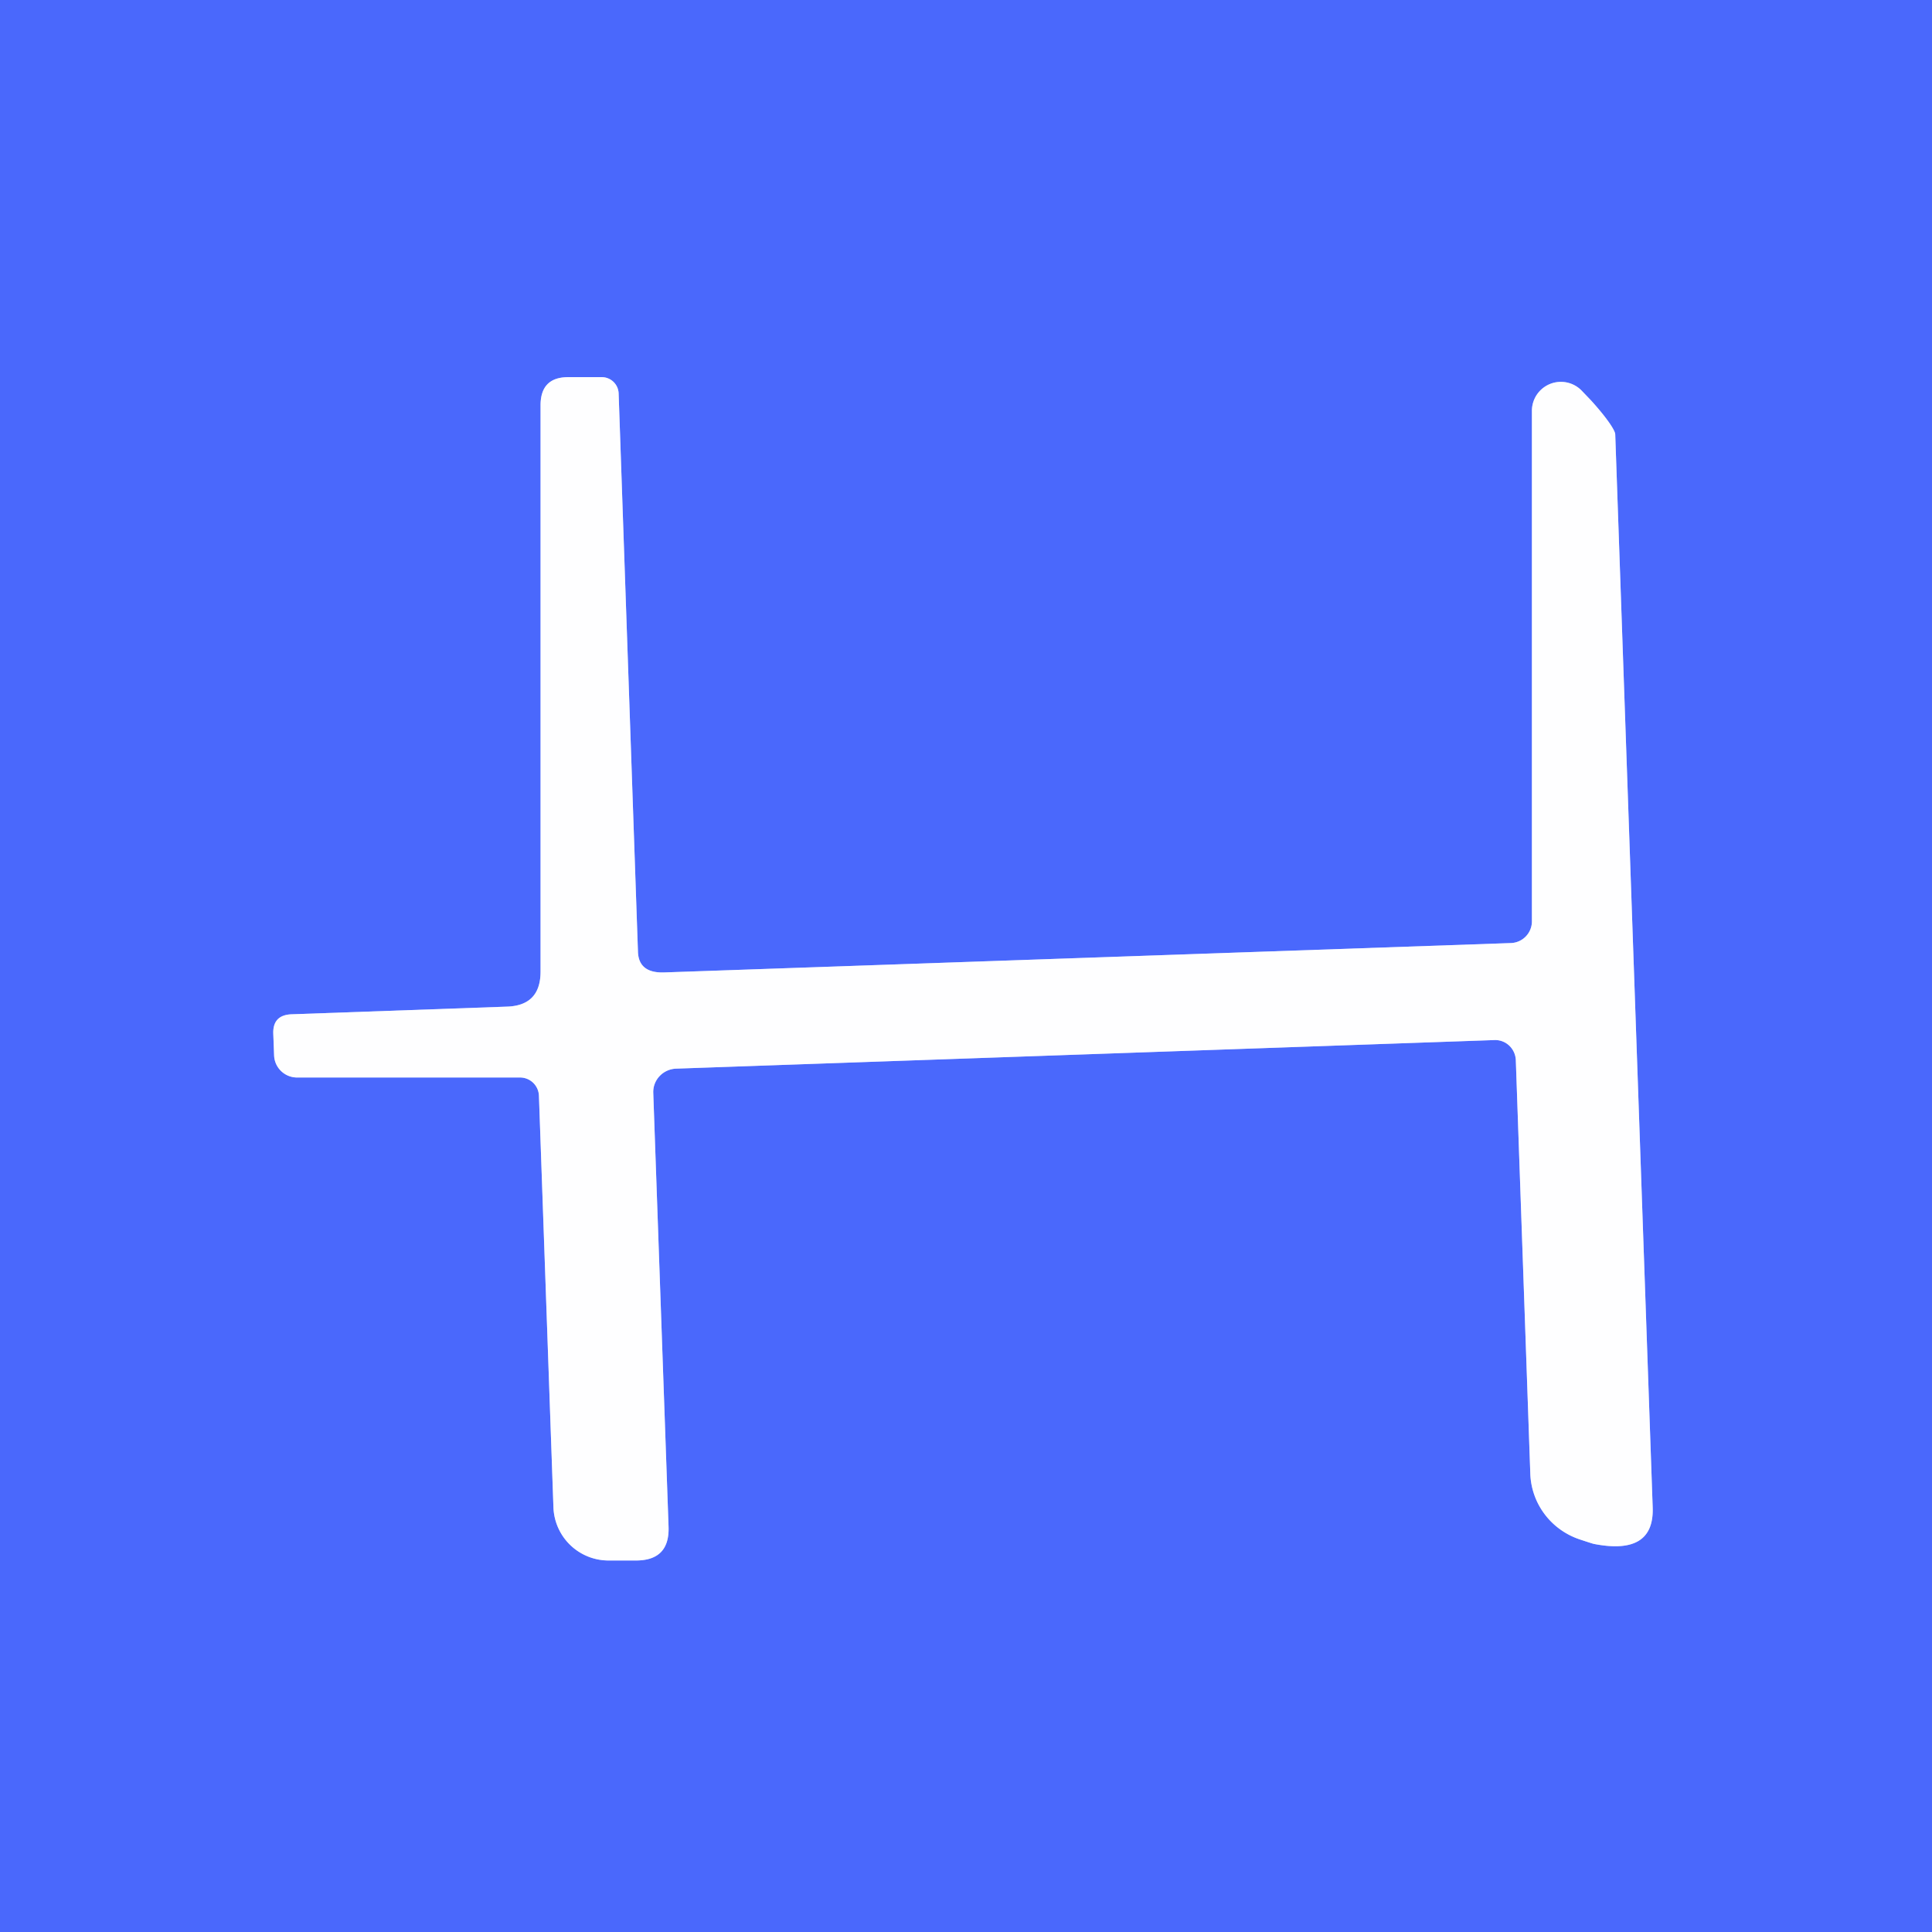 <svg xmlns="http://www.w3.org/2000/svg" viewBox="0 0 48 48"><rect x="0" y="0" width="48" height="48" fill="#333333" stroke="none"/><path fill="none" stroke="#a4b3fe" stroke-width="2" d="m15.85 23.65-.48-13.87a.42.42 0 0 0-.42-.41h-.83q-.69 0-.69.7v14.07q0 .85-.85.87l-5.34.19q-.47.02-.45.49l.02.53a.57.57 0 0 0 .57.55h5.54a.47.47 0 0 1 .47.46l.36 10.22a1.37 1.37 0 0 0 1.37 1.32h.68q.84 0 .81-.84l-.38-10.78a.59.58-2 0 1 .57-.6l20.33-.71a.52.51 87.8 0 1 .53.5l.36 10.27a1.8 1.78 8.2 0 0 1.24 1.64q.33.11.35.11 1.5.29 1.45-.92l-.93-26.65a1.21.17 46.6 0 0-.6-.84l-.22-.23a.72.72 0 0 0-1.25.48v12.69a.54.54 0 0 1-.52.54l-21.04.73q-.63.02-.65-.51" vector-effect="non-scaling-stroke"/><path fill="#4a68fc" d="M48 0v48H0V0zM15.85 23.65l-.48-13.87a.42.42 0 0 0-.42-.41h-.83q-.69 0-.69.7v14.07q0 .85-.85.87l-5.34.19q-.47.02-.45.49l.02.53a.57.57 0 0 0 .57.55h5.54a.47.47 0 0 1 .47.46l.36 10.22a1.37 1.37 0 0 0 1.37 1.32h.68q.84 0 .81-.84l-.38-10.78a.59.58-2 0 1 .57-.6l20.33-.71a.52.51 87.8 0 1 .53.5l.36 10.27a1.8 1.78 8.2 0 0 1.24 1.64q.33.11.35.11 1.5.29 1.45-.92l-.93-26.65a1.21.17 46.6 0 0-.6-.84l-.22-.23a.72.72 0 0 0-1.25.48v12.69a.54.54 0 0 1-.52.54l-21.04.73q-.63.02-.65-.51"/><path fill="#fefeff" d="m16.5 24.16 21.04-.73a.54.54 0 0 0 .52-.54V10.2a.72.72 0 0 1 1.25-.48l.22.23a1.21.17 46.6 0 1 .6.84l.93 26.65q.05 1.21-1.45.92-.02 0-.35-.11a1.8 1.78 8.2 0 1-1.24-1.64l-.36-10.27a.52.51 87.8 0 0-.53-.5l-20.33.71a.59.58-2 0 0-.57.6l.38 10.78q.03.84-.81.84h-.68a1.37 1.37 0 0 1-1.37-1.32l-.36-10.22a.47.47 0 0 0-.47-.46H7.38a.57.57 0 0 1-.57-.55l-.02-.53q-.02-.47.45-.49l5.34-.19q.85-.02.85-.87V10.07q0-.7.69-.7h.83a.42.42 0 0 1 .42.41l.48 13.87q.02.53.65.51"/></svg>